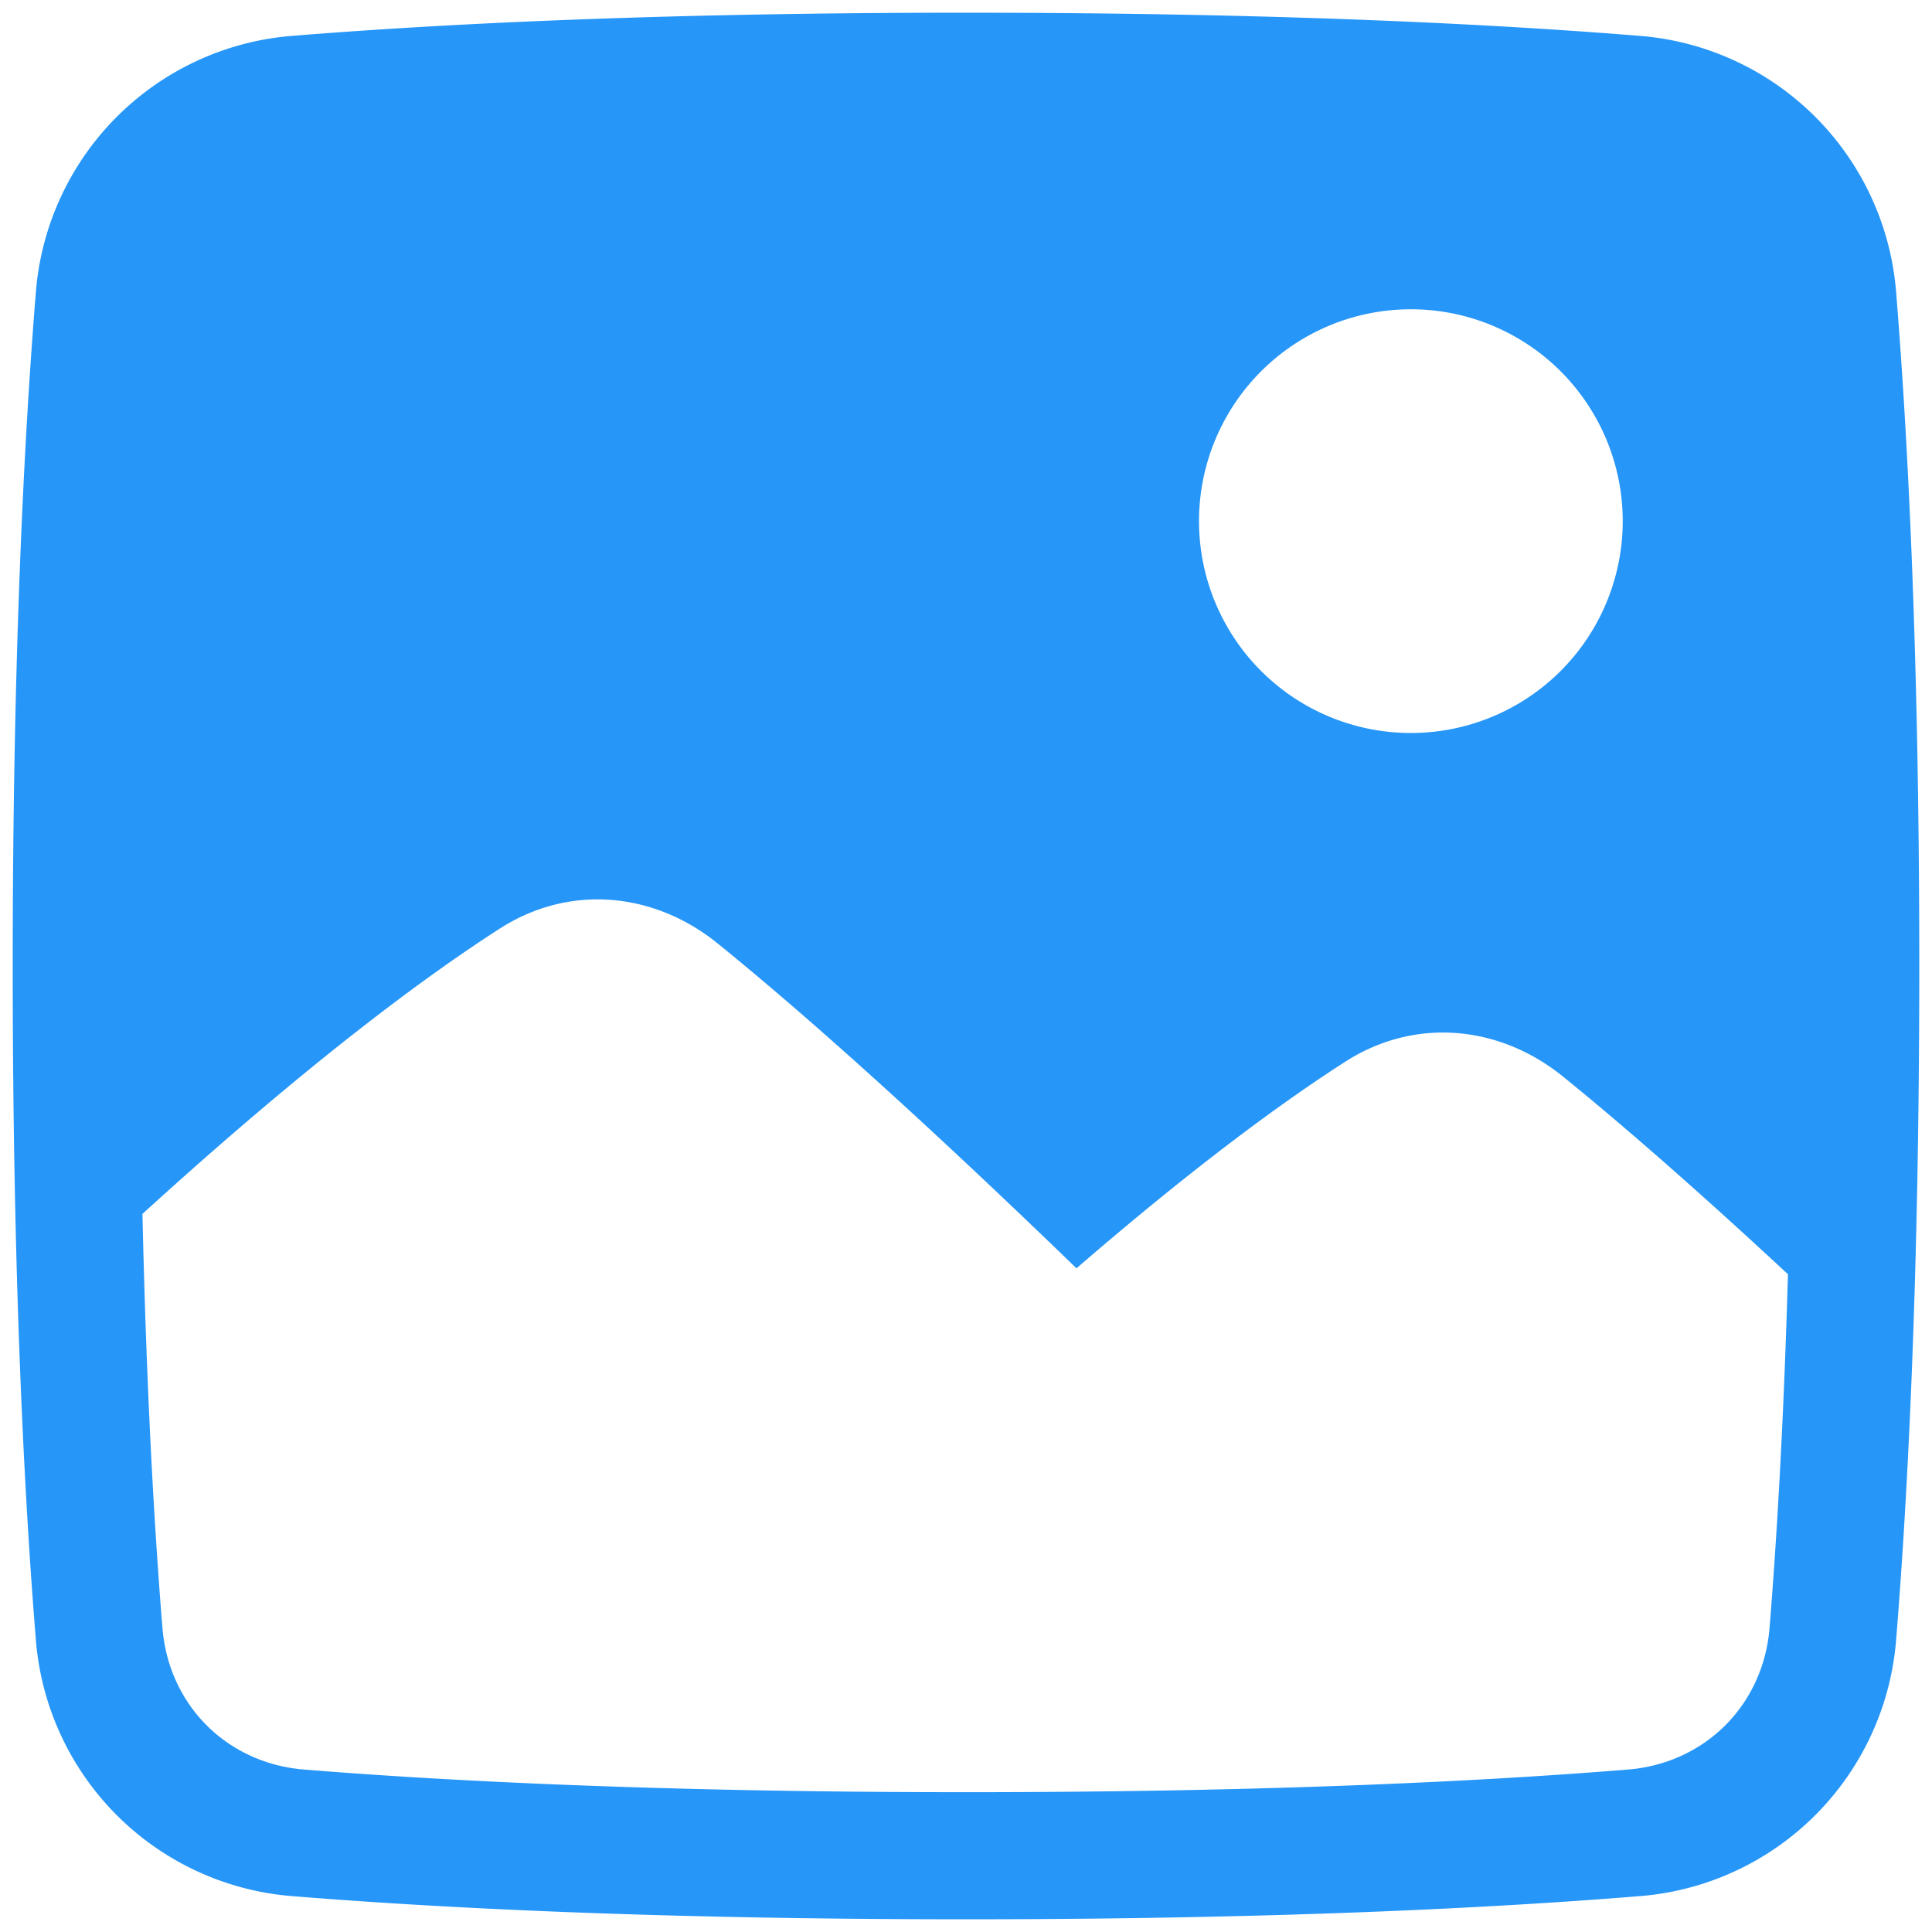 <svg width="38" height="38" fill="none" xmlns="http://www.w3.org/2000/svg"><path fill-rule="evenodd" clip-rule="evenodd" d="M5.78 37.297c2.726.221 7.052.453 13.22.453 6.168 0 10.494-.232 13.22-.453a5.493 5.493 0 005.077-5.077c.221-2.726.453-7.052.453-13.22 0-6.168-.232-10.494-.453-13.22A5.493 5.493 0 0032.22.703C29.494.482 25.168.25 19 .25 12.832.25 8.506.482 5.78.703A5.494 5.494 0 00.703 5.78C.482 8.506.25 12.832.25 19c0 6.168.232 10.494.453 13.22a5.493 5.493 0 005.077 5.077zM27.75 6.083a4.167 4.167 0 100 8.334 4.167 4.167 0 000-8.334zM19 35.25c-6.106 0-10.364-.23-13.018-.445-1.52-.123-2.664-1.268-2.787-2.787-.153-1.88-.313-4.565-.393-8.142 3.267-2.977 5.56-4.668 7.027-5.611 1.373-.883 3.035-.72 4.282.288 1.382 1.118 3.631 3.071 7.062 6.393 2.358-2.039 4.093-3.297 5.284-4.062 1.373-.883 3.035-.72 4.282.288.99.802 2.428 2.033 4.428 3.891-.086 2.99-.227 5.289-.362 6.955-.124 1.519-1.269 2.664-2.788 2.787-2.654.216-6.912.445-13.017.445z" fill="#2696F8"/></svg>